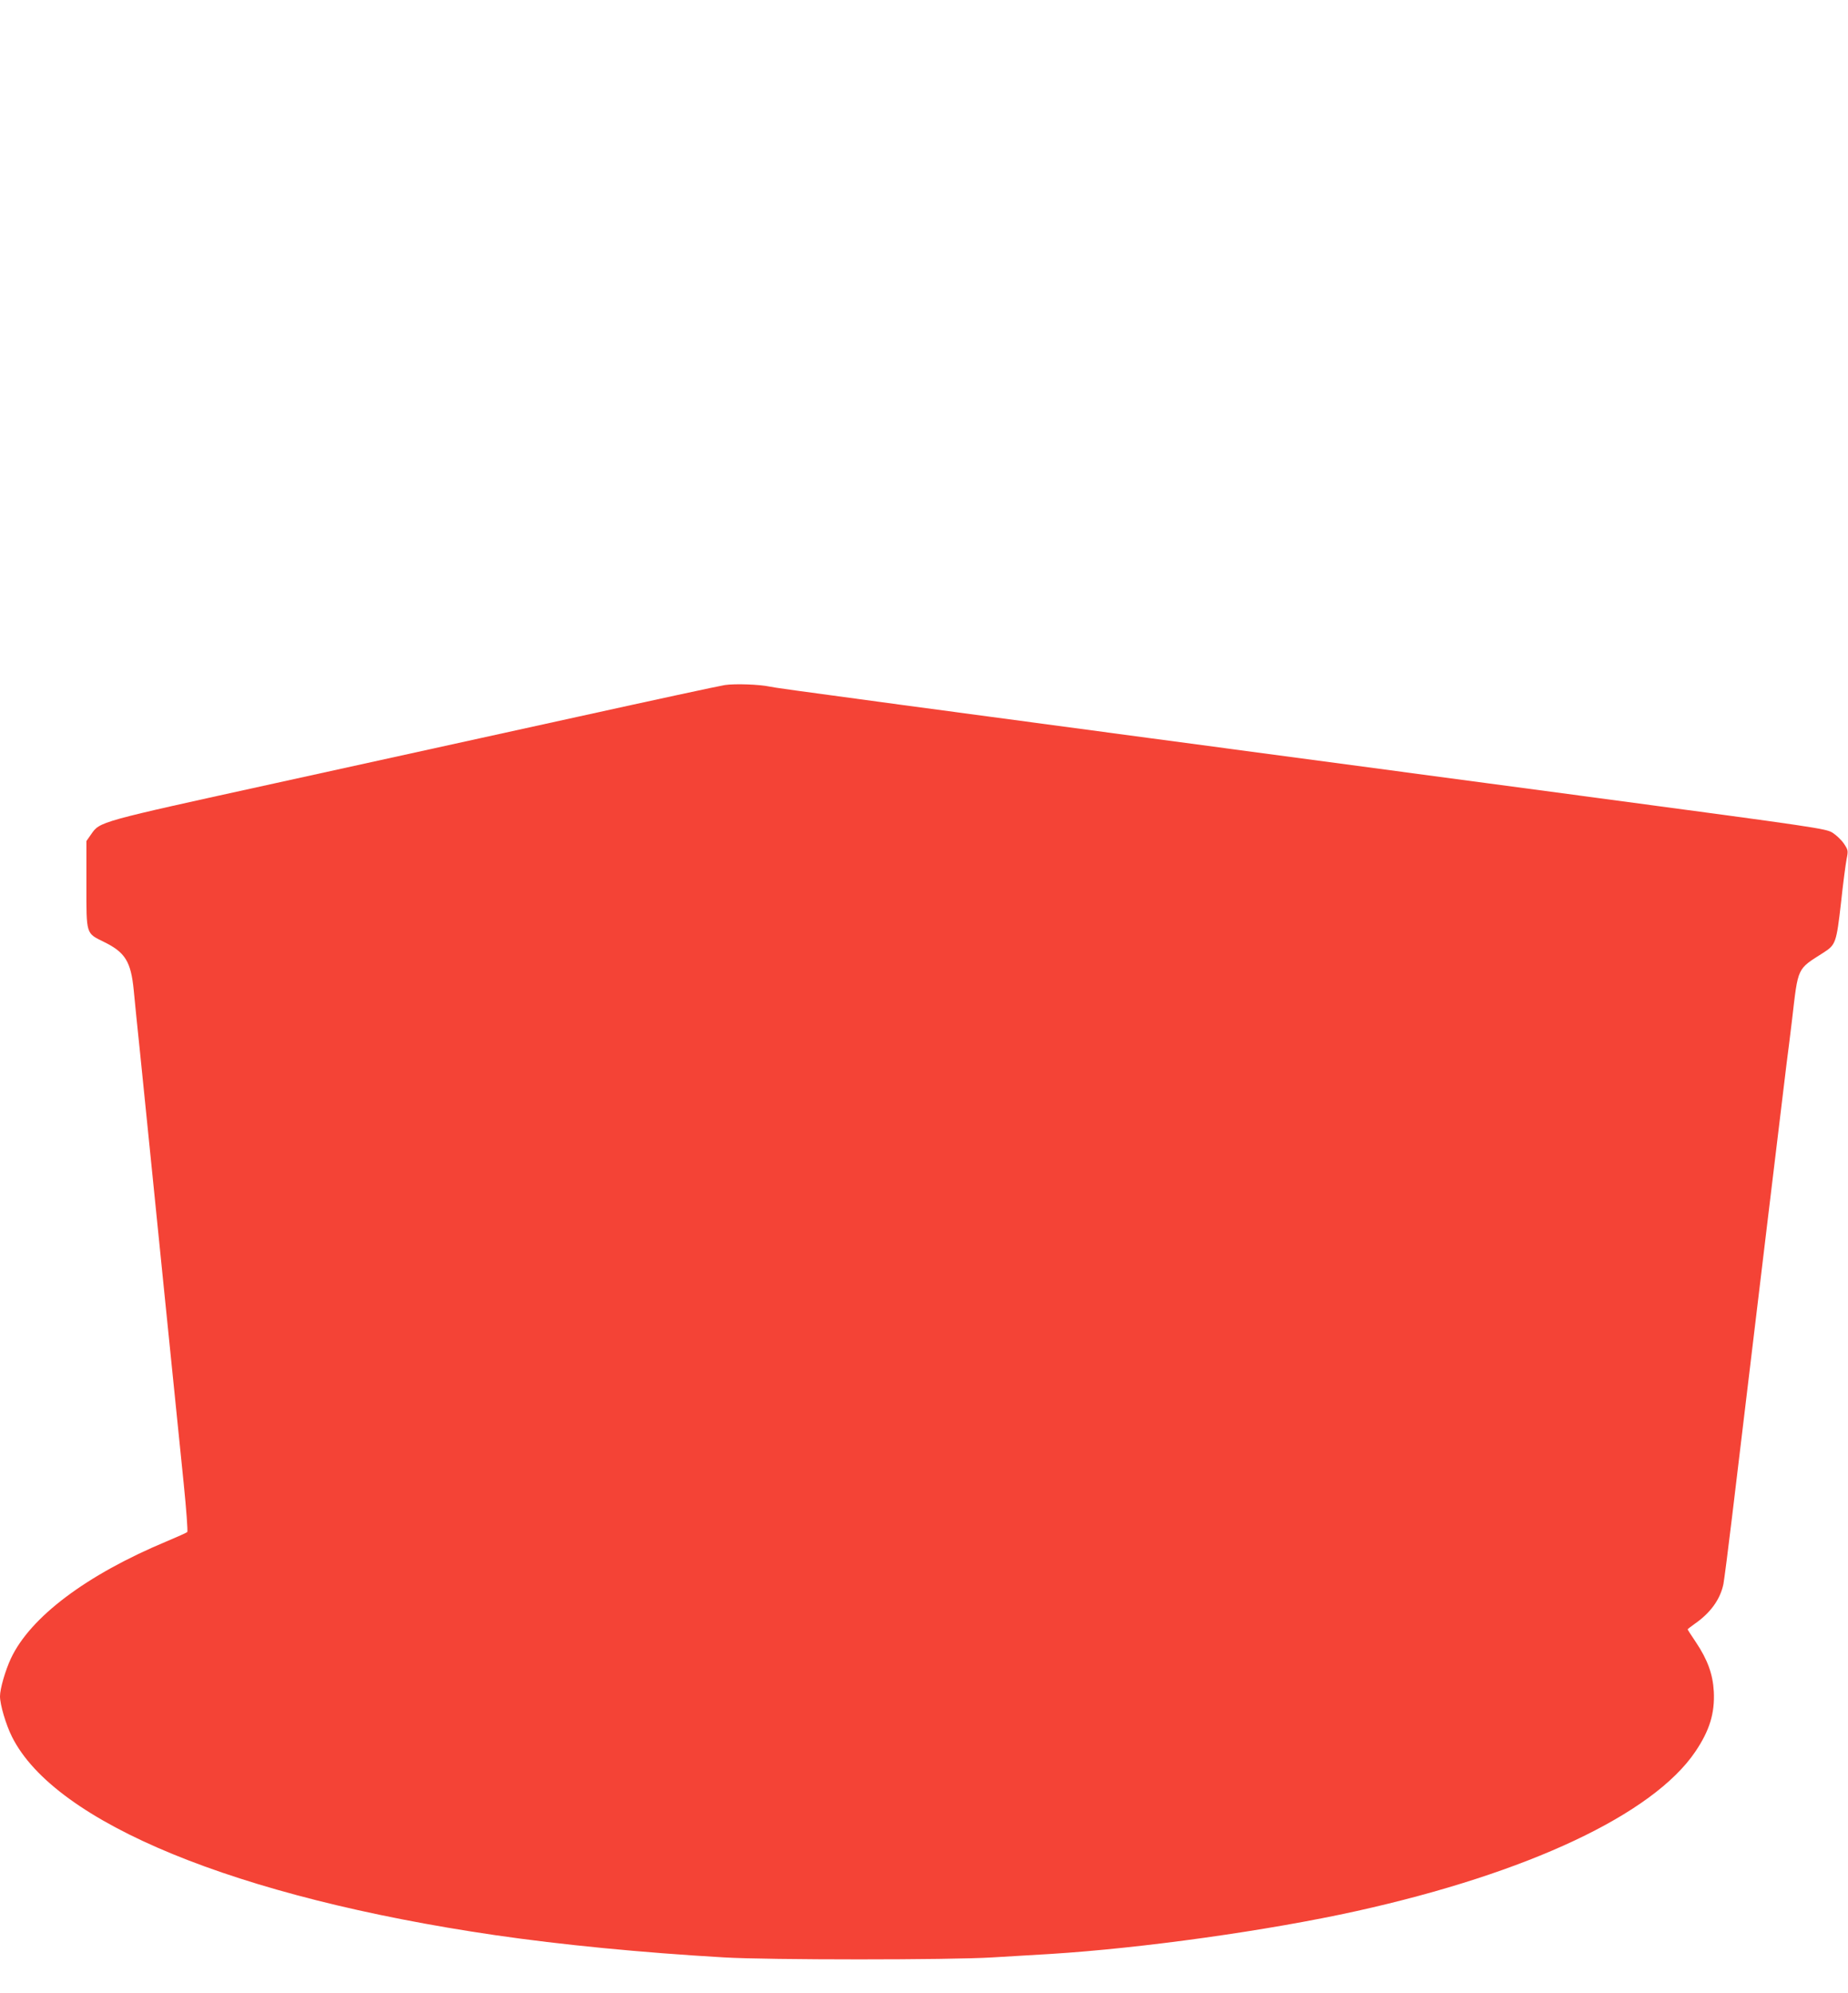 <?xml version="1.0" standalone="no"?>
<!DOCTYPE svg PUBLIC "-//W3C//DTD SVG 20010904//EN"
 "http://www.w3.org/TR/2001/REC-SVG-20010904/DTD/svg10.dtd">
<svg version="1.0" xmlns="http://www.w3.org/2000/svg"
 width="1187pt" height="1280pt" viewBox="0 0 1187 1280"
 preserveAspectRatio="xMidYMid meet">
<g transform="translate(0,1280) scale(0.1,-0.1)"
fill="#f44336" stroke="none">
<path d="M4655 8400 c-33 -5 -460 -97 -950 -205 -490 -108 -1360 -299 -1935
-425 -1143 -251 -1127 -246 -1185 -329 l-30 -43 0 -278 c0 -326 -4 -312 113
-370 137 -67 173 -127 191 -310 6 -63 24 -245 41 -405 16 -159 52 -515 80
-790 28 -275 64 -632 80 -792 76 -750 91 -898 120 -1182 17 -167 27 -307 23
-311 -4 -4 -64 -31 -133 -60 -515 -215 -875 -486 -1000 -752 -36 -78 -70 -194
-70 -243 0 -54 38 -182 77 -260 276 -553 1441 -1031 3103 -1274 425 -62 938
-112 1470 -143 284 -17 1455 -17 1725 0 110 6 277 17 370 22 593 37 1401 150
1970 276 1100 244 1902 621 2174 1023 92 136 126 247 119 387 -6 111 -40 204
-114 315 -30 44 -54 82 -54 84 0 2 21 18 46 36 100 69 164 157 184 256 5 27
30 219 55 428 160 1335 338 2816 350 2910 8 61 24 187 35 280 41 351 30 326
205 438 76 49 81 64 110 318 13 123 30 250 36 281 11 55 10 58 -17 99 -16 24
-50 56 -74 71 -43 26 -96 34 -1510 223 -4867 650 -5267 704 -5316 715 -63 14
-222 20 -289 10z"/>
</g>
</svg>
